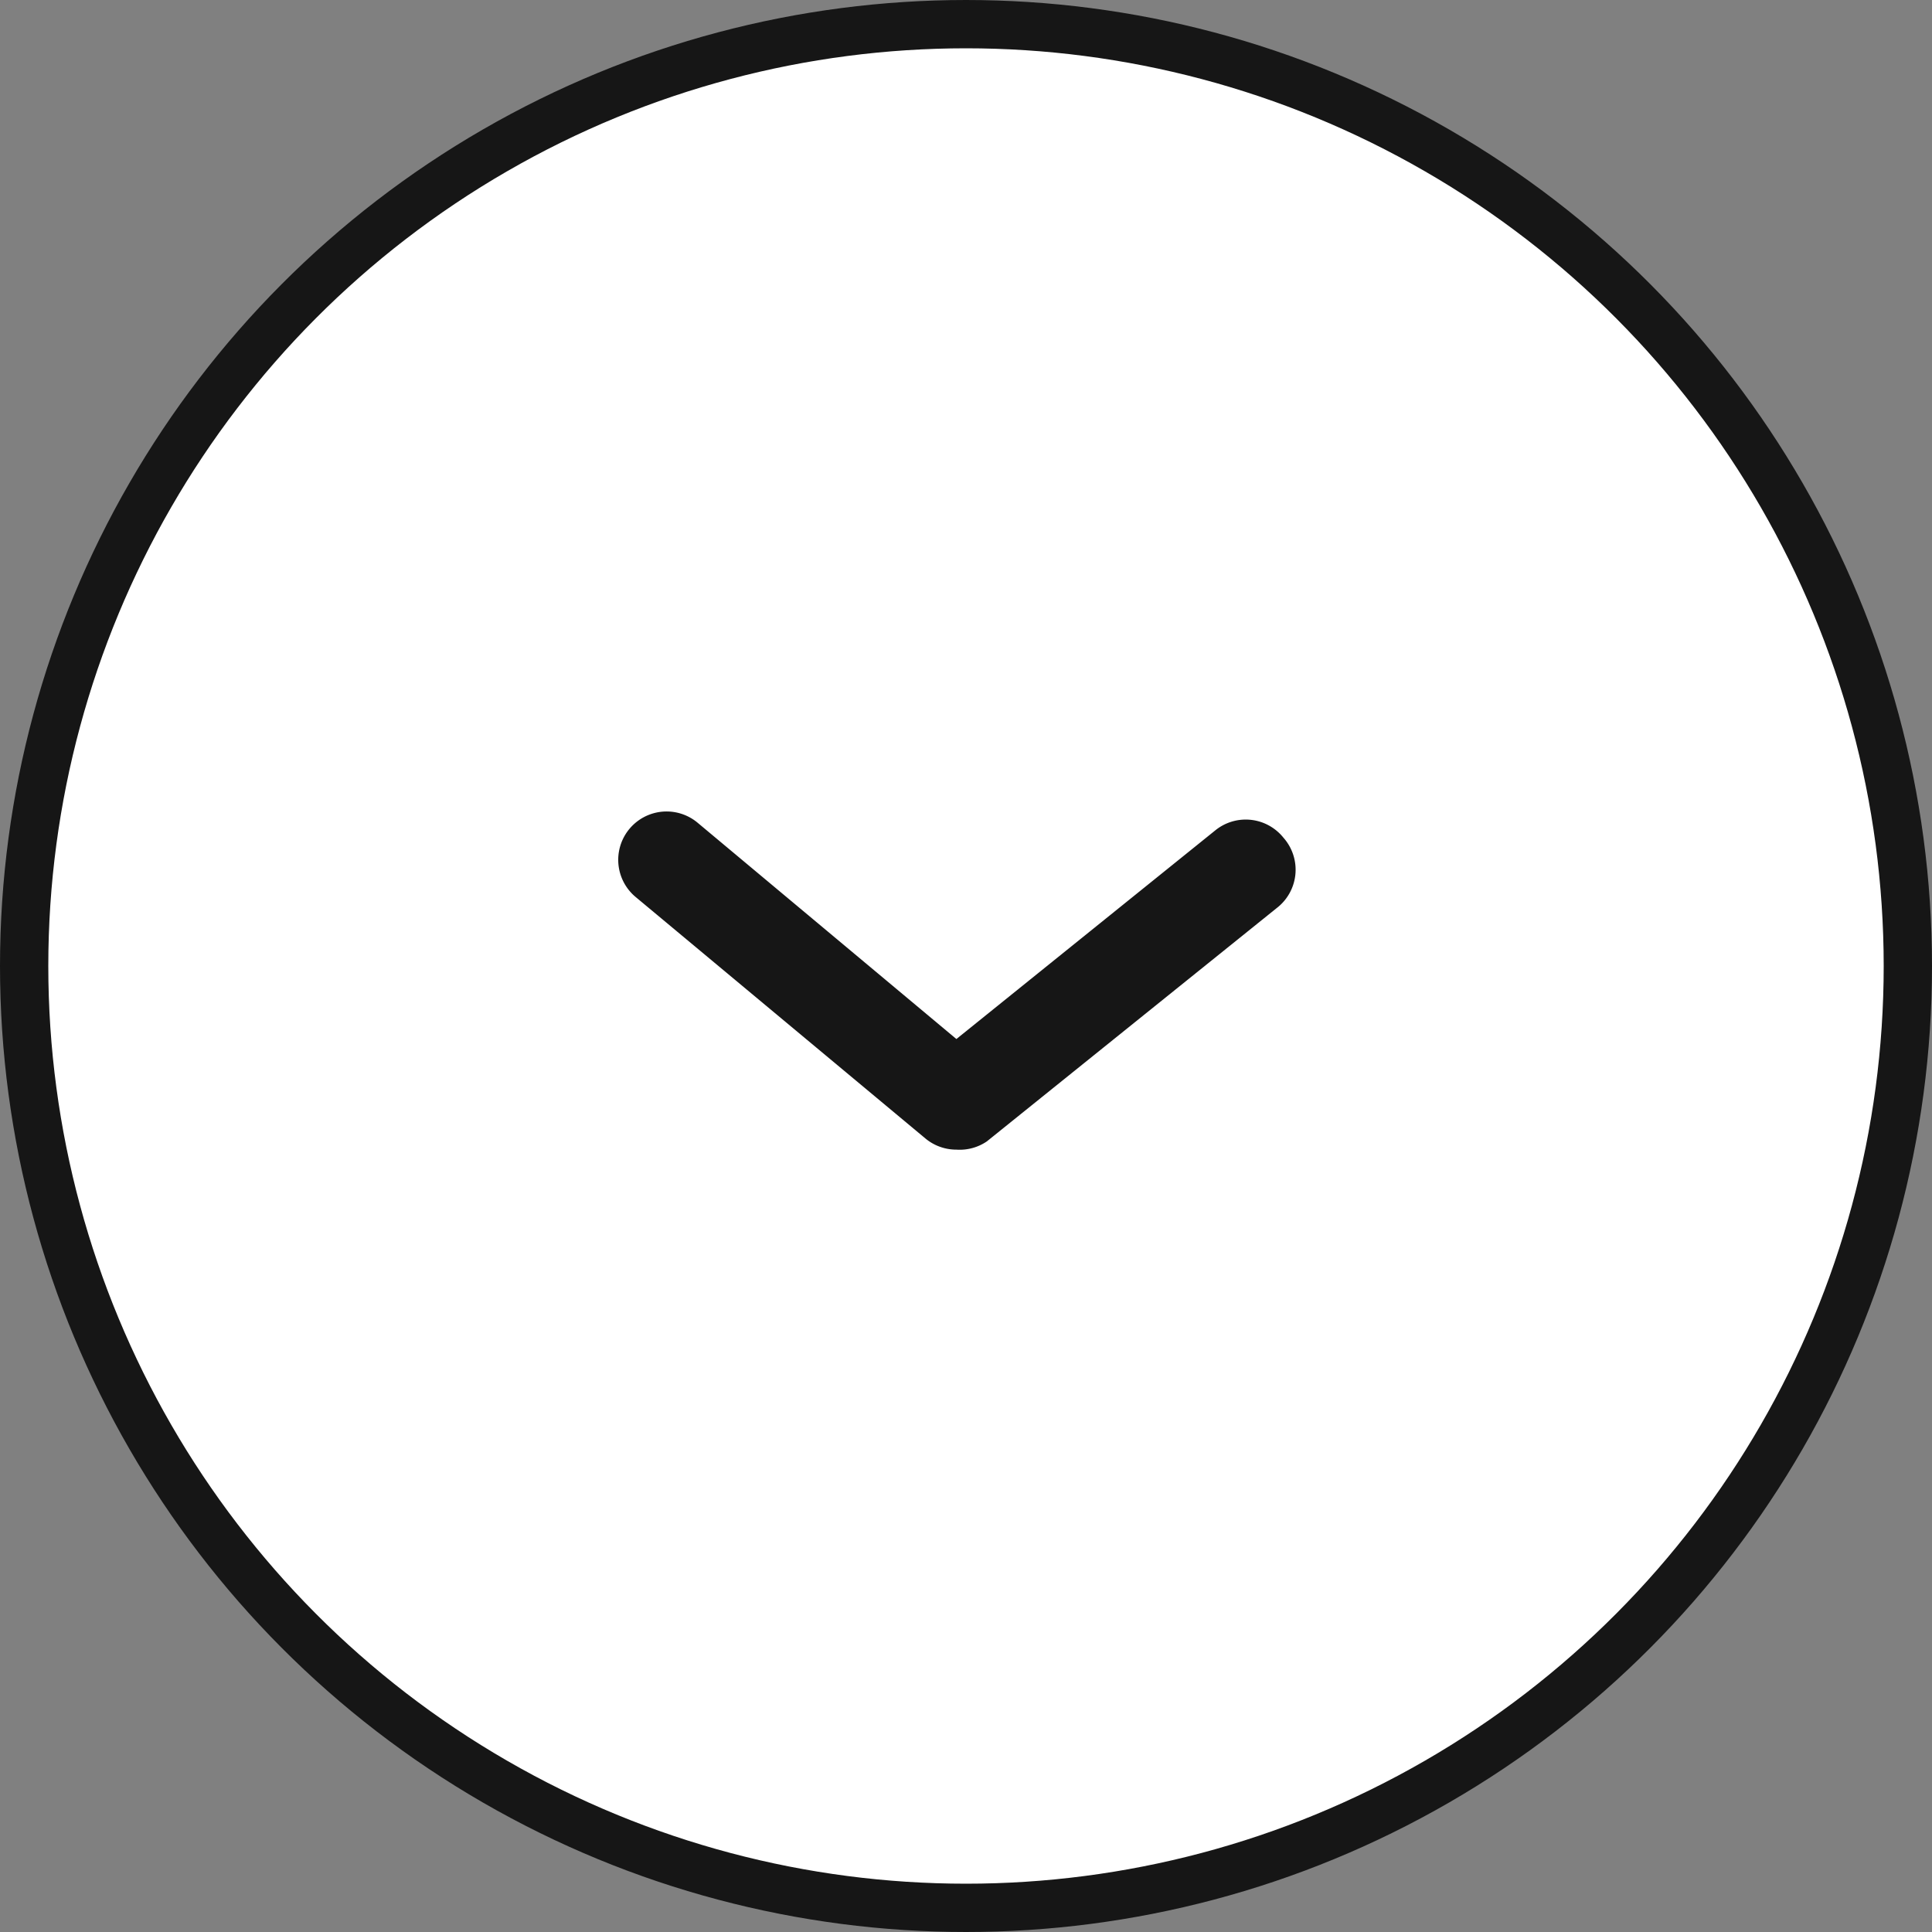 <svg xmlns="http://www.w3.org/2000/svg" width="40" height="40" fill="none"><rect width="100%" height="100%" fill="#808080" stroke="none"/><circle cx="20" cy="20" r="19.5" fill="#fff" stroke="#161616"/><path fill="#161616" d="M19.801 23.802a1 1 0 0 1-.64-.23l-6-5a1.001 1.001 0 1 1 1.28-1.54l5.36 4.48 5.36-4.32a1 1 0 0 1 1.41.15 1 1 0 0 1-.14 1.46l-6 4.83a1 1 0 0 1-.63.17Z"/></svg>